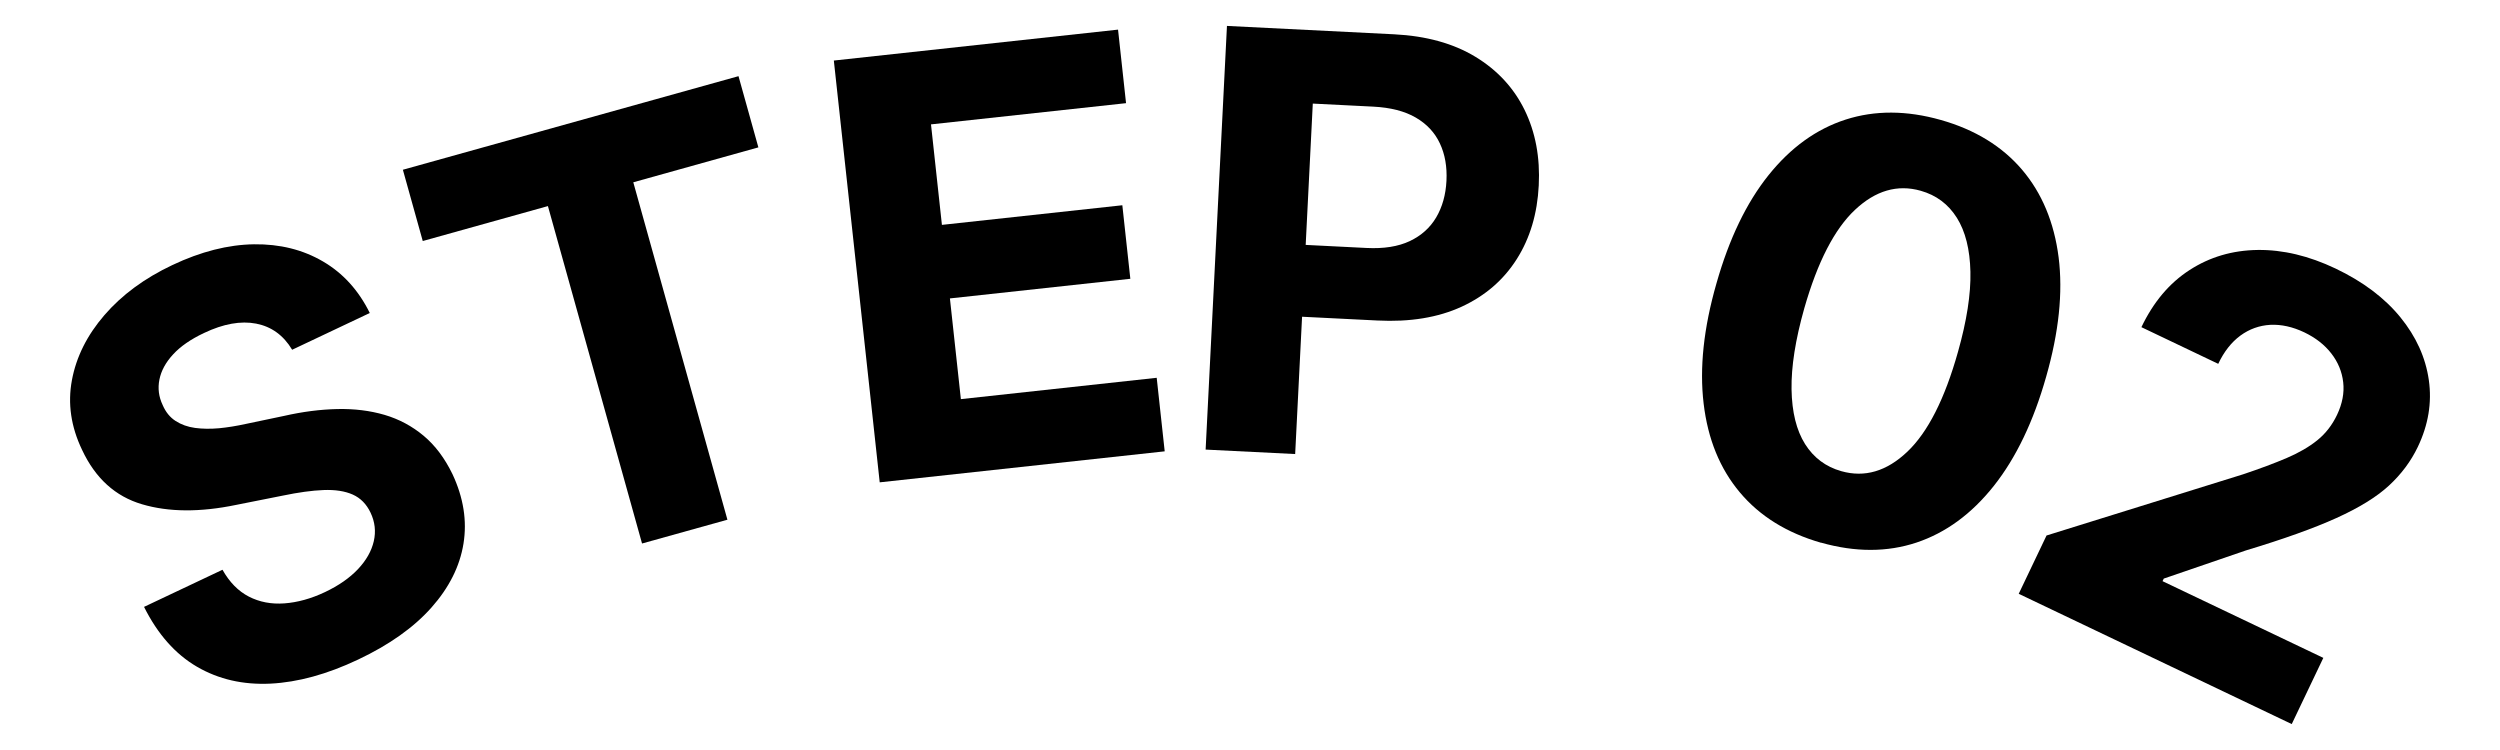 <?xml version="1.0" encoding="UTF-8"?>
<svg id="a" data-name="レイヤー 1" xmlns="http://www.w3.org/2000/svg" width="60" height="18" viewBox="0 0 60 18">
  <path d="M7.011,8.393c-.208-.346-.495-.554-.863-.626-.368-.071-.785,.003-1.252,.225-.318,.15-.565,.321-.742,.514-.177,.191-.286,.393-.328,.603-.042,.211-.016,.415,.078,.612,.072,.168,.175,.295,.31,.382,.135,.087,.291,.143,.467,.167,.177,.024,.369,.026,.576,.008,.207-.02,.421-.055,.644-.104l.92-.193c.444-.101,.869-.155,1.275-.164,.407-.009,.785,.038,1.134,.14,.349,.103,.662,.271,.938,.502,.277,.232,.507,.539,.692,.921,.264,.564,.352,1.12,.264,1.666-.088,.546-.345,1.058-.77,1.536-.424,.478-1.011,.894-1.76,1.248-.743,.352-1.443,.544-2.101,.577-.657,.032-1.246-.103-1.765-.405s-.943-.781-1.271-1.437l1.883-.891c.167,.298,.378,.513,.632,.644s.539,.186,.853,.163,.639-.112,.975-.271c.329-.156,.593-.34,.792-.551,.199-.212,.325-.435,.379-.67,.054-.234,.028-.462-.077-.684-.098-.207-.241-.352-.429-.436-.188-.083-.421-.119-.7-.108-.279,.011-.605,.056-.979,.134l-1.121,.223c-.865,.179-1.617,.174-2.257-.016-.639-.188-1.119-.623-1.438-1.305-.267-.556-.348-1.113-.244-1.672,.104-.56,.364-1.08,.781-1.563s.96-.884,1.631-1.201c.683-.323,1.335-.489,1.957-.498,.622-.008,1.173,.129,1.655,.411,.482,.281,.857,.694,1.125,1.238l-1.865,.883Z"/>
  <path d="M10.146,5.784l-.477-1.71L17.724,1.828l.477,1.709-3.002,.838,2.259,8.098-2.049,.571-2.259-8.098-3.002,.838Z"/>
  <path d="M21.113,11.575l-1.101-10.122,6.821-.742,.192,1.765-4.681,.509,.262,2.412,4.33-.471,.192,1.765-4.33,.471,.263,2.417,4.7-.512,.192,1.765-6.84,.744Z"/>
  <path d="M28.935,10.791l.512-10.169,4.012,.201c.771,.039,1.421,.219,1.949,.539s.922,.746,1.183,1.278c.26,.533,.374,1.137,.339,1.812-.034,.675-.209,1.264-.527,1.765-.317,.502-.759,.883-1.324,1.144-.566,.26-1.239,.371-2.021,.331l-2.557-.128,.087-1.724,2.209,.111c.414,.021,.759-.034,1.036-.164,.277-.131,.489-.321,.636-.57,.147-.25,.229-.542,.246-.877,.017-.337-.035-.636-.157-.896-.121-.261-.314-.468-.579-.622-.264-.154-.605-.242-1.022-.263l-1.45-.073-.423,8.411-2.15-.107Z"/>
  <path d="M43.705,13.026c-.822-.236-1.472-.64-1.949-1.209-.478-.569-.768-1.279-.869-2.132-.102-.852,0-1.813,.308-2.884,.303-1.068,.719-1.934,1.25-2.597s1.147-1.107,1.85-1.334c.703-.226,1.465-.223,2.284,.009,.82,.232,1.469,.63,1.949,1.192,.479,.563,.772,1.266,.879,2.106,.106,.842,.006,1.796-.299,2.863-.304,1.075-.723,1.948-1.256,2.621-.533,.672-1.151,1.125-1.855,1.36-.704,.234-1.467,.235-2.29,.003Zm.486-1.718c.561,.159,1.089,.004,1.584-.466s.9-1.27,1.217-2.399c.21-.743,.31-1.383,.298-1.92-.012-.537-.12-.97-.326-1.297-.205-.326-.495-.543-.868-.648-.558-.158-1.083-.005-1.576,.458-.493,.463-.899,1.251-1.217,2.363-.213,.752-.315,1.401-.306,1.946s.117,.982,.324,1.312c.207,.328,.497,.546,.87,.651Z"/>
  <path d="M48.449,14.252l.668-1.4,4.716-1.468c.407-.136,.756-.267,1.049-.392,.292-.125,.538-.268,.736-.428,.198-.161,.354-.362,.47-.605,.128-.269,.178-.53,.149-.785-.029-.254-.125-.485-.286-.692-.162-.208-.377-.376-.646-.505-.281-.134-.554-.194-.817-.181-.264,.015-.503,.101-.718,.258-.215,.158-.393,.384-.532,.678l-1.844-.88c.287-.602,.672-1.059,1.156-1.371,.483-.313,1.028-.474,1.634-.482,.606-.008,1.229,.141,1.87,.446,.658,.314,1.176,.704,1.555,1.169s.606,.968,.683,1.507c.077,.54-.011,1.075-.264,1.604-.166,.347-.397,.656-.694,.93s-.718,.532-1.261,.778c-.543,.246-1.268,.505-2.173,.778l-1.969,.675-.03,.062,3.859,1.841-.758,1.589-6.551-3.126Z"/>
</svg>